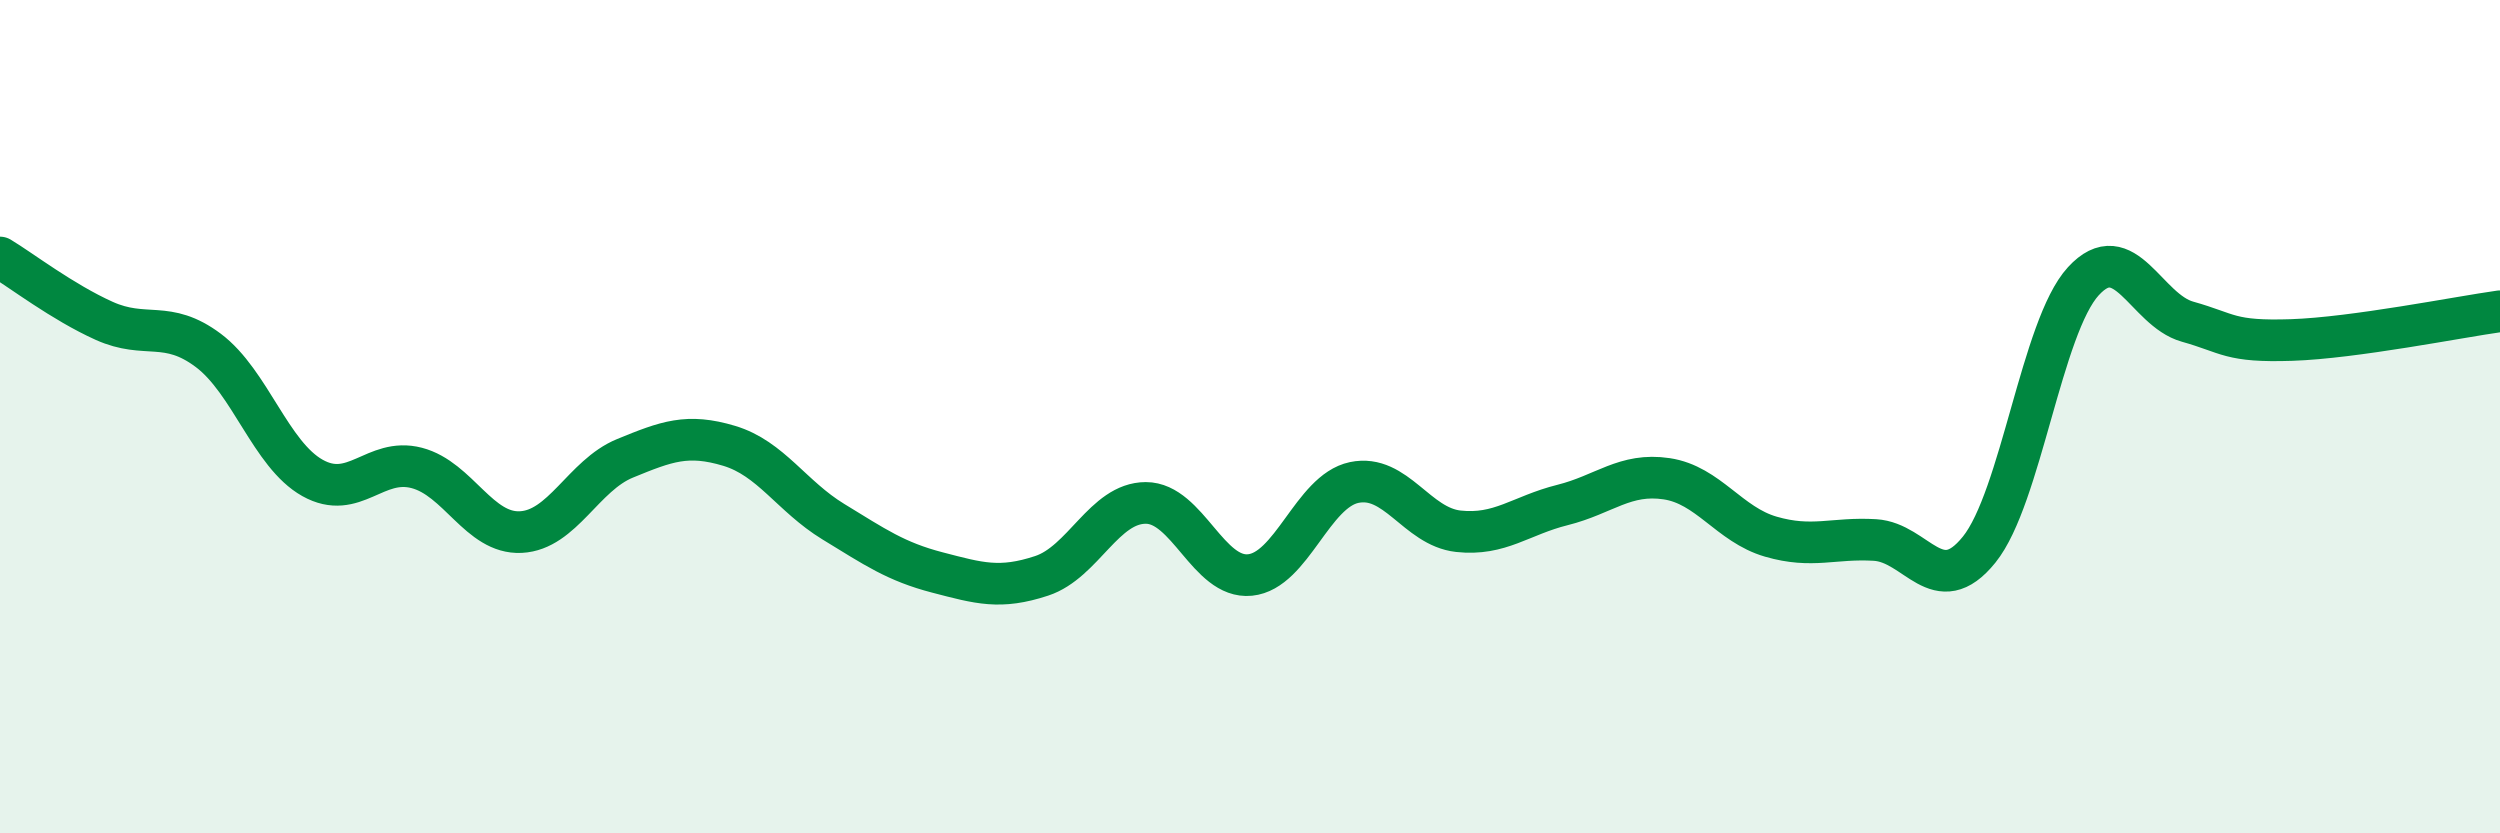 
    <svg width="60" height="20" viewBox="0 0 60 20" xmlns="http://www.w3.org/2000/svg">
      <path
        d="M 0,6.18 C 0.5,6.48 1.5,7.25 2.5,7.7 C 3.5,8.15 4,7.66 5,8.41 C 6,9.16 6.5,10.91 7.5,11.47 C 8.5,12.03 9,10.97 10,11.23 C 11,11.49 11.5,12.82 12.5,12.77 C 13.5,12.72 14,11.41 15,11 C 16,10.59 16.5,10.4 17.5,10.7 C 18.5,11 19,11.91 20,12.52 C 21,13.13 21.5,13.48 22.5,13.74 C 23.5,14 24,14.15 25,13.82 C 26,13.49 26.5,12.07 27.5,12.07 C 28.5,12.07 29,13.9 30,13.8 C 31,13.7 31.5,11.79 32.5,11.58 C 33.5,11.37 34,12.64 35,12.75 C 36,12.86 36.5,12.37 37.5,12.12 C 38.5,11.87 39,11.34 40,11.49 C 41,11.64 41.5,12.59 42.5,12.88 C 43.5,13.17 44,12.9 45,12.96 C 46,13.02 46.5,14.43 47.5,13.19 C 48.5,11.95 49,7.84 50,6.75 C 51,5.66 51.5,7.44 52.5,7.72 C 53.5,8 53.5,8.21 55,8.16 C 56.5,8.11 59,7.61 60,7.47L60 20L0 20Z"
        fill="#008740"
        opacity="0.1"
        stroke-linecap="round"
        stroke-linejoin="round"
      />
      <path
        d="M 0,6.18 C 0.5,6.48 1.5,7.25 2.5,7.7 C 3.5,8.15 4,7.66 5,8.41 C 6,9.16 6.5,10.91 7.5,11.47 C 8.5,12.03 9,10.97 10,11.23 C 11,11.49 11.5,12.82 12.5,12.77 C 13.5,12.72 14,11.41 15,11 C 16,10.59 16.5,10.4 17.5,10.7 C 18.5,11 19,11.91 20,12.52 C 21,13.13 21.5,13.48 22.5,13.74 C 23.5,14 24,14.15 25,13.82 C 26,13.49 26.5,12.07 27.5,12.07 C 28.5,12.07 29,13.9 30,13.8 C 31,13.7 31.5,11.79 32.5,11.58 C 33.5,11.37 34,12.64 35,12.75 C 36,12.86 36.5,12.37 37.5,12.12 C 38.5,11.87 39,11.34 40,11.49 C 41,11.64 41.5,12.59 42.5,12.88 C 43.5,13.17 44,12.9 45,12.96 C 46,13.02 46.5,14.43 47.5,13.19 C 48.5,11.95 49,7.84 50,6.75 C 51,5.66 51.5,7.44 52.5,7.72 C 53.5,8 53.5,8.21 55,8.16 C 56.5,8.11 59,7.61 60,7.47"
        stroke="#008740"
        stroke-width="1"
        fill="none"
        stroke-linecap="round"
        stroke-linejoin="round"
      />
    </svg>
  